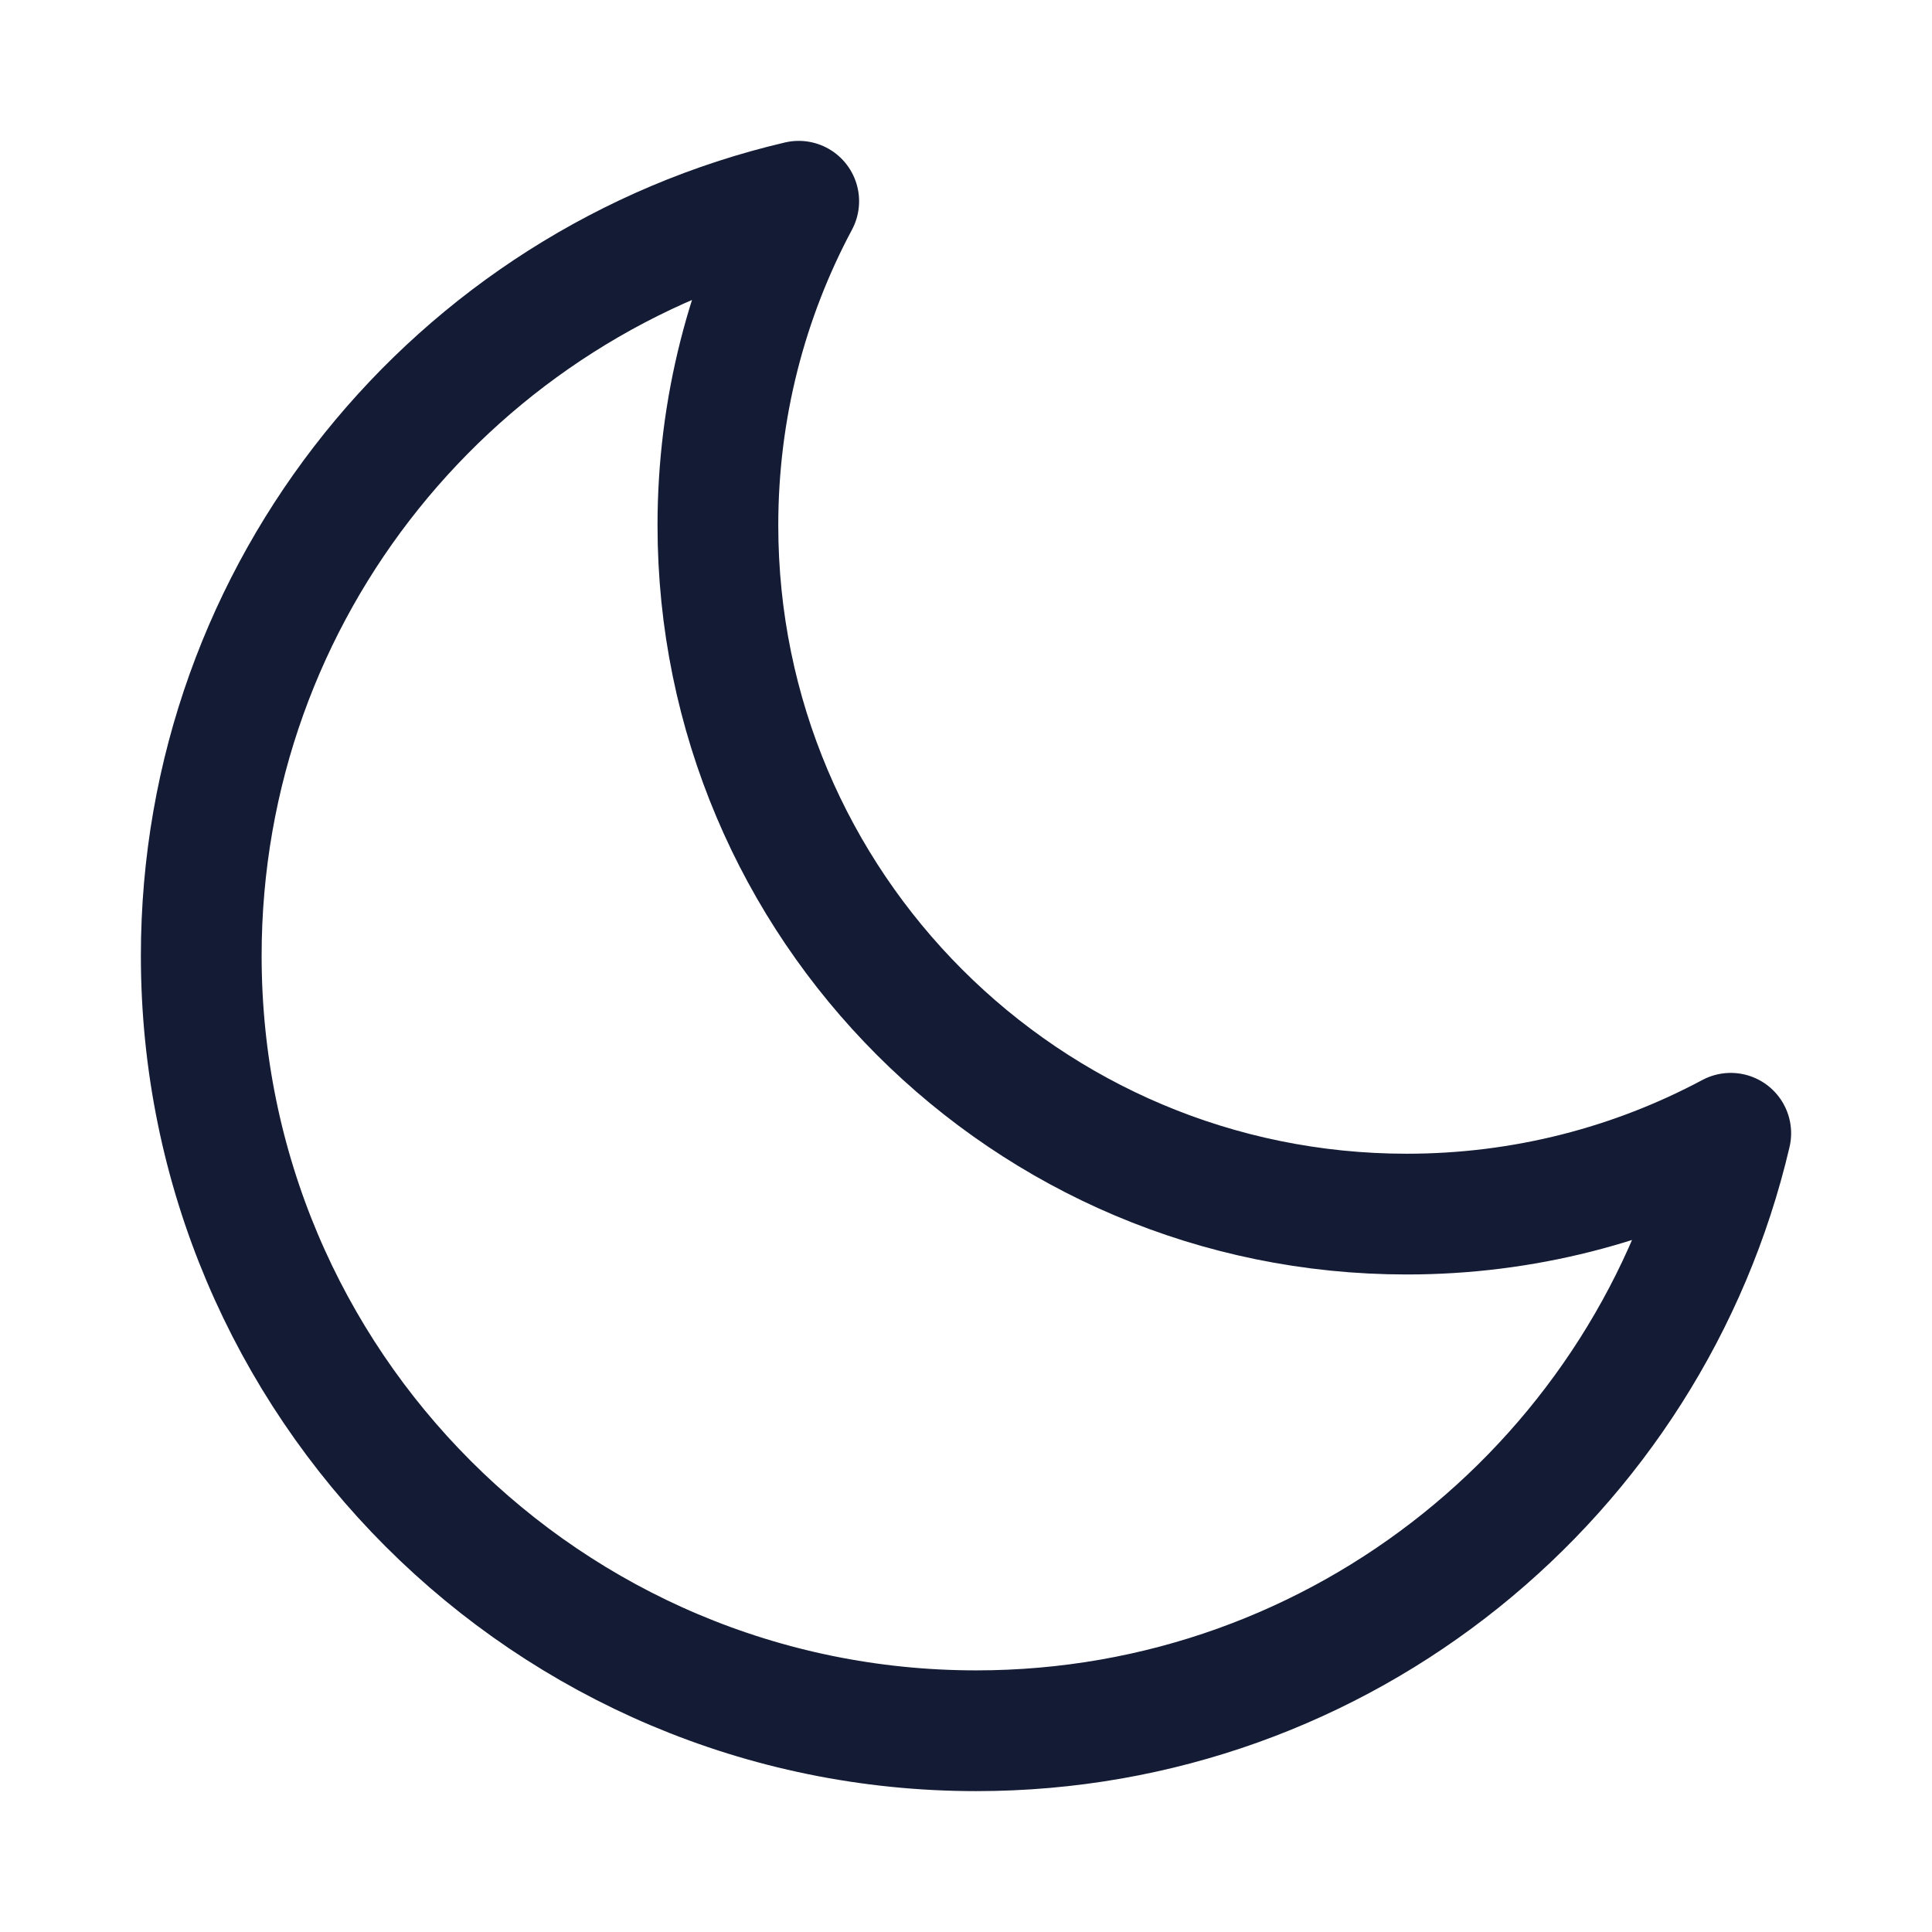 <svg width="24" height="24" viewBox="0 0 24 24" fill="none" xmlns="http://www.w3.org/2000/svg">
<path d="M21.5 14.078C20.3 14.719 18.93 15.082 17.475 15.082C12.749 15.082 8.918 11.251 8.918 6.525C8.918 5.07 9.281 3.7 9.922 2.5C5.668 3.497 2.5 7.315 2.5 11.873C2.5 17.19 6.81 21.5 12.127 21.5C16.685 21.5 20.503 18.332 21.5 14.078Z" stroke="#141B34" stroke-width="1.5" stroke-linecap="round" stroke-linejoin="round"/>
</svg>
